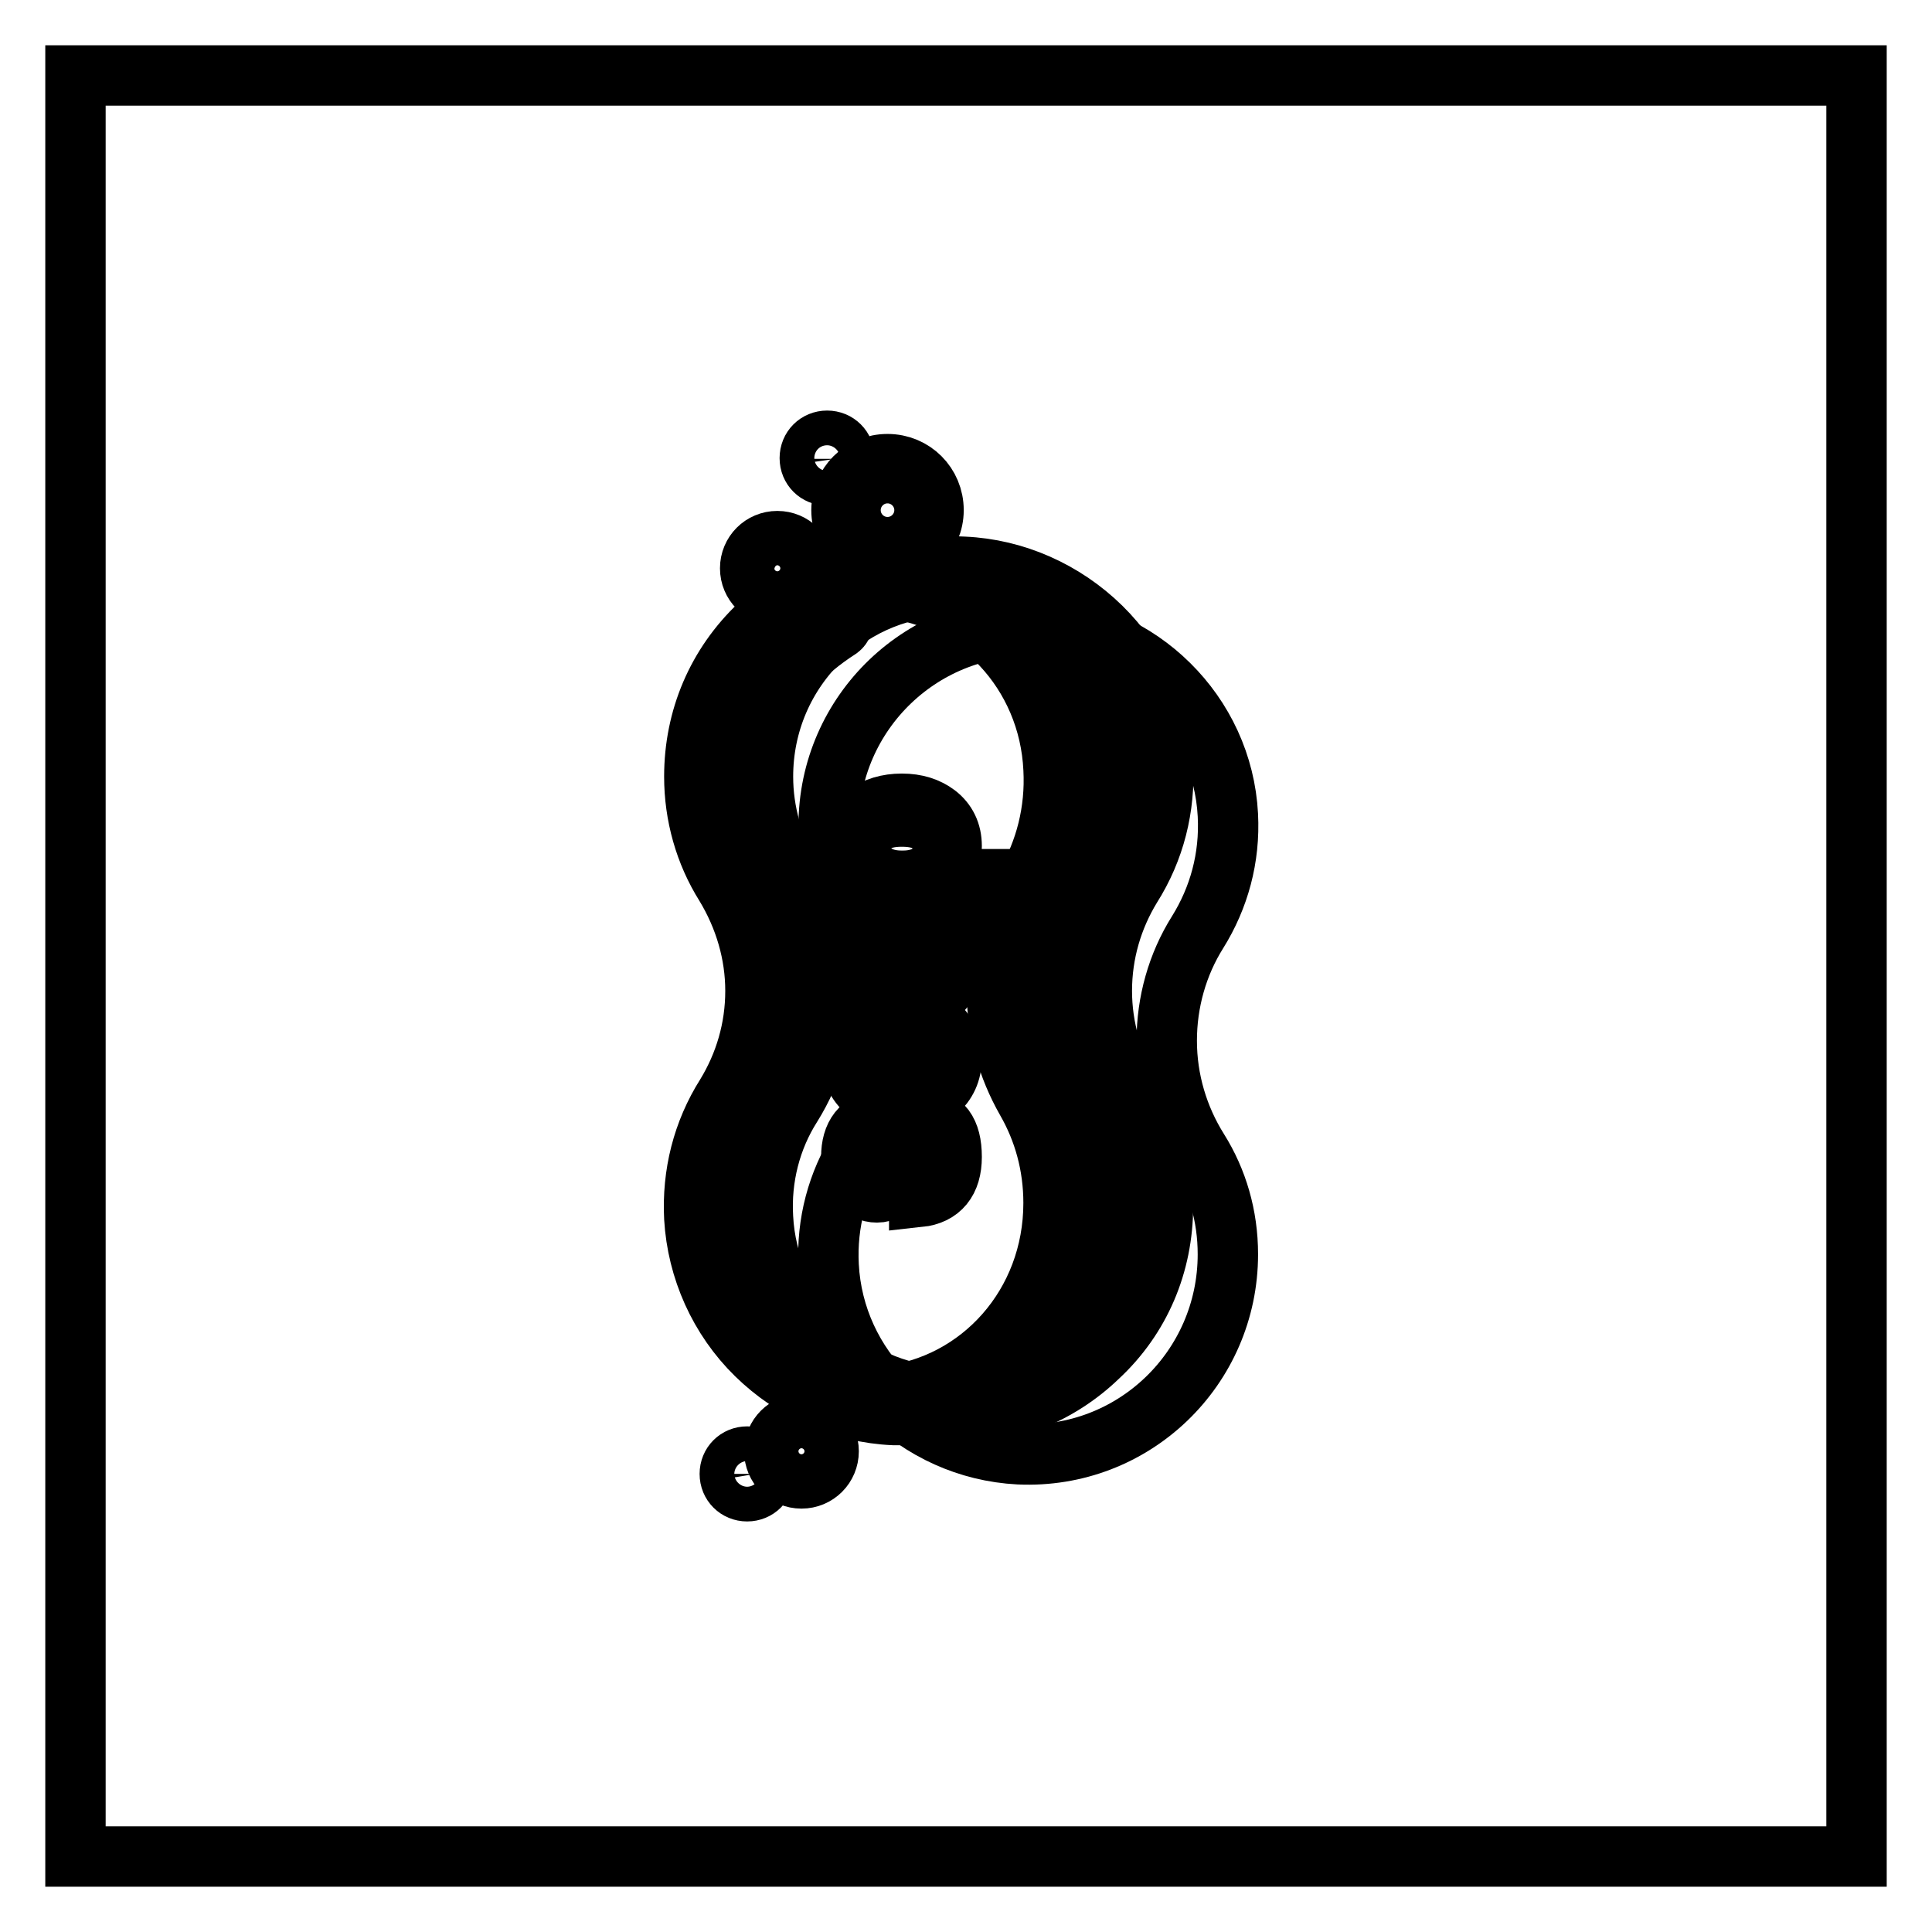 <?xml version="1.0" encoding="utf-8"?>
<!-- Svg Vector Icons : http://www.onlinewebfonts.com/icon -->
<!DOCTYPE svg PUBLIC "-//W3C//DTD SVG 1.1//EN" "http://www.w3.org/Graphics/SVG/1.1/DTD/svg11.dtd">
<svg version="1.1" xmlns="http://www.w3.org/2000/svg" xmlns:xlink="http://www.w3.org/1999/xlink" x="0px" y="0px" viewBox="0 0 256 256" enable-background="new 0 0 256 256" xml:space="preserve">
<g> <path stroke-width="8" fill-opacity="0" stroke="#000000"  d="M10,10h236v236H10V10z"/> <path stroke-width="8" fill-opacity="0" stroke="#000000"  d="M154.6,137.9c0-5.1,1.4-10.1,4.1-14.4c2.8-4.5,4.3-9.8,4-15.5c-0.7-13.5-11.7-24.3-25.2-25 c-15.2-0.7-27.7,11.4-27.7,26.4c0,5.1,1.4,9.8,3.9,13.8c2.7,4.4,4.2,9.4,4.2,14.6c0,5.1-1.4,10.1-4.1,14.4c-2.8,4.5-4.3,9.8-4,15.5 c0.7,13.5,11.7,24.3,25.2,25c15.2,0.7,27.7-11.4,27.7-26.5c0-5.1-1.4-9.8-3.9-13.8C156.1,148.1,154.6,143.1,154.6,137.9 L154.6,137.9z"/> <path stroke-width="8" fill-opacity="0" stroke="#000000"  d="M144.7,131.3c0-5.1,1.4-10.1,4.1-14.4c2.8-4.5,4.3-9.8,4-15.5c-0.7-13.5-11.7-24.3-25.2-25 c-15.2-0.7-27.7,11.4-27.7,26.4c0,5.1,1.4,9.8,3.9,13.8c2.7,4.4,4.2,9.4,4.2,14.6c0,5.1-1.4,10.1-4.1,14.4c-2.8,4.5-4.3,9.8-4,15.5 c0.7,13.5,11.7,24.3,25.2,25c15.2,0.7,27.7-11.4,27.7-26.5c0-5.1-1.4-9.8-3.9-13.8C146.2,141.6,144.7,136.5,144.7,131.3 L144.7,131.3z"/> <path stroke-width="8" fill-opacity="0" stroke="#000000"  d="M126.4,187.5c-0.4,0-0.9,0-1.3,0c-6.8-0.3-13.3-3.2-18.2-8c-4.9-4.9-7.8-11.3-8.2-18.1 c-0.3-5.8,1.1-11.4,4.2-16.3c2.5-4.1,3.9-8.8,3.9-13.8c0-4.9-1.4-9.7-4-14c-2.7-4.4-4.1-9.4-4.1-14.5c0-7.7,3-14.8,8.6-20.1 s12.8-8,20.4-7.6c6.8,0.3,13.3,3.2,18.2,8s7.8,11.3,8.2,18.1c0.3,5.8-1.1,11.4-4.2,16.3c-2.5,4.1-3.9,8.8-3.9,13.8 c0,4.9,1.4,9.7,4,14c2.7,4.4,4.1,9.4,4.1,14.5c0,7.7-3,14.8-8.6,20C140.3,184.8,133.5,187.5,126.4,187.5L126.4,187.5z M126.3,77.6 c-6.5,0-12.7,2.4-17.4,7c-5,4.8-7.8,11.3-7.8,18.3c0,4.7,1.3,9.2,3.7,13.2c2.9,4.7,4.4,9.9,4.4,15.3c0,5.4-1.5,10.6-4.3,15.1 c-2.8,4.4-4.1,9.6-3.8,14.8c0.3,6.2,3,12.1,7.4,16.5c4.5,4.4,10.3,7,16.5,7.3c7,0.3,13.6-2.1,18.6-7c5-4.8,7.8-11.3,7.8-18.3 c0-4.7-1.3-9.2-3.7-13.2c-2.9-4.7-4.4-9.9-4.4-15.3c0-5.4,1.5-10.6,4.3-15.1c2.8-4.4,4.1-9.5,3.8-14.8c-0.3-6.2-3-12.1-7.4-16.5 c-4.5-4.4-10.3-7-16.5-7.3C127.1,77.6,126.7,77.6,126.3,77.6L126.3,77.6z"/> <path stroke-width="8" fill-opacity="0" stroke="#000000"  d="M138.1,131.3c0-5.1,1.4-10.1,4.1-14.4c2.8-4.5,4.3-9.8,4-15.5c-0.7-13.5-11.7-24.3-25.2-25 c-15.2-0.7-27.7,11.4-27.7,26.4c0,5.1,1.4,9.8,3.9,13.8c2.7,4.4,4.2,9.4,4.2,14.6c0,5.1-1.4,10.1-4.1,14.4c-2.8,4.5-4.3,9.8-4,15.5 c0.7,13.5,11.7,24.3,25.2,25c15.2,0.7,27.7-11.4,27.7-26.5c0-5.1-1.4-9.8-3.9-13.8C139.6,141.6,138.1,136.5,138.1,131.3 L138.1,131.3z"/> <path stroke-width="8" fill-opacity="0" stroke="#000000"  d="M119.7,187.5c-0.4,0-0.9,0-1.3,0c-6.8-0.3-13.3-3.2-18.2-8s-7.8-11.3-8.2-18.1c-0.3-5.8,1.1-11.4,4.2-16.3 c2.5-4.1,3.9-8.8,3.9-13.8c0-4.9-1.4-9.7-4-14C93.4,113,92,108,92,102.9c0-7.7,3-14.8,8.6-20.1c5.5-5.3,12.8-8,20.4-7.6 c6.8,0.3,13.3,3.2,18.2,8c4.9,4.9,7.8,11.3,8.2,18.1c0.3,5.8-1.1,11.4-4.2,16.3c-2.5,4.1-3.9,8.8-3.9,13.8c0,4.9,1.4,9.7,4,14 c2.7,4.4,4.1,9.4,4.1,14.5c0,7.7-3,14.8-8.6,20C133.7,184.8,126.9,187.5,119.7,187.5L119.7,187.5z M119.7,77.6 c-6.5,0-12.7,2.4-17.4,7c-5,4.8-7.8,11.3-7.8,18.3c0,4.7,1.3,9.2,3.7,13.2c2.9,4.7,4.4,9.9,4.4,15.3c0,5.4-1.5,10.6-4.3,15.1 c-2.8,4.4-4.1,9.6-3.8,14.8c0.3,6.2,3,12.1,7.4,16.5c4.5,4.4,10.3,7,16.5,7.3c7,0.3,13.6-2.1,18.6-7c5-4.8,7.8-11.3,7.8-18.3 c0-4.7-1.3-9.2-3.7-13.2c-2.9-4.7-4.4-9.9-4.4-15.3c0-5.4,1.5-10.6,4.3-15.1c2.8-4.4,4.1-9.5,3.8-14.8c-0.3-6.2-3-12.1-7.4-16.5 c-4.5-4.4-10.3-7-16.5-7.3C120.5,77.6,120.1,77.6,119.7,77.6z"/> <path stroke-width="8" fill-opacity="0" stroke="#000000"  d="M139.6,101.9c0.3,5.6-1.1,10.9-3.7,15.3c-2.5,4.2-3.8,9.2-3.8,14.2c0,5.1,1.4,10,3.9,14.4 c2.3,4,3.6,8.6,3.6,13.6c0,13.5-9.7,24.2-22.2,25.6c0.5,0,0.9,0.1,1.4,0.1c14.2,0.7,25.9-10.9,25.9-25.7c0-5-1.3-9.7-3.6-13.6 c-2.5-4.3-3.9-9.3-3.9-14.4c0-5,1.3-10,3.8-14.2c2.6-4.4,4-9.7,3.7-15.3c-0.7-13.3-11-23.6-23.6-24.2c-1.2-0.1-2.4,0-3.6,0.2 C129.4,79.1,139,89.1,139.6,101.9L139.6,101.9z"/> <path stroke-width="8" fill-opacity="0" stroke="#000000"  d="M116.7,148.4v1.5c-0.9,0.2-1.5,0.5-1.9,1.1c-0.5,0.6-0.7,1.5-0.7,2.6c0,0.9,0.2,1.7,0.6,2.3 c0.4,0.6,0.9,0.9,1.5,0.9c0.6,0,1.2-0.4,1.5-1.1c0.3-0.5,0.5-1.4,0.9-2.7c0.4-1.5,0.8-2.7,1.2-3.3c0.6-1,1.5-1.5,2.5-1.5 c2.5,0,3.8,1.7,3.8,5.1c0,3.2-1.5,5-4.3,5.3V157c1.1-0.1,1.9-0.5,2.4-1.2c0.4-0.6,0.7-1.5,0.7-2.7c0-2.4-0.8-3.7-2.5-3.7 c-0.8,0-1.3,0.4-1.8,1.2c-0.2,0.4-0.5,1.4-0.9,2.8c-0.4,1.5-0.8,2.5-1.1,3.1c-0.6,1-1.4,1.5-2.4,1.5s-1.8-0.4-2.5-1.4 c-0.6-0.9-0.9-2-0.9-3.3C112.8,150.4,114.1,148.7,116.7,148.4z M114.8,135.7c1.2-1,2.8-1.5,4.7-1.5c1.8,0,3.4,0.5,4.6,1.5 c1.3,1.1,2,2.6,2,4.5c0,1.9-0.7,3.3-2,4.5c-1.2,1-2.8,1.5-4.6,1.5c-1.8,0-3.4-0.5-4.7-1.6c-1.3-1.1-2-2.6-2-4.4 C112.8,138.3,113.5,136.8,114.8,135.7L114.8,135.7z M115.7,143.5c1,0.8,2.2,1.1,3.7,1.1c1.5,0,2.7-0.4,3.7-1.1 c1.1-0.8,1.7-2,1.7-3.4c0-1.5-0.6-2.6-1.7-3.4c-1-0.7-2.3-1.1-3.7-1.1c-1.5,0-2.8,0.4-3.7,1.1c-1.1,0.8-1.7,2-1.7,3.4 S114.6,142.7,115.7,143.5z M114.2,122.2c0.8-0.7,1.9-1.1,3.4-1.1h8.1v1.4h-2.4c0.7,0.5,1.4,1.2,1.9,2c0.6,1,0.9,2.1,0.9,3.3 c0,1.2-0.3,2.2-0.9,3c-0.6,0.8-1.5,1.2-2.5,1.2c-1.5,0-2.5-0.6-3.2-1.8c-0.7-1-1-2.5-1-4.4l0-3.2h-0.8c-2.4,0-3.6,1.2-3.6,3.7 c0,1,0.2,1.9,0.6,2.5c0.5,0.7,1.1,1.2,2,1.4l-0.1,1.5c-1.3-0.3-2.3-0.9-2.9-1.9c-0.6-0.9-0.9-2.1-0.9-3.5 C112.8,124.4,113.3,123.1,114.2,122.2L114.2,122.2z M119.6,125.7c0,3.2,1.1,4.8,3.1,4.8c0.7,0,1.2-0.3,1.6-0.8 c0.4-0.5,0.6-1.3,0.6-2.1c0-1.3-0.4-2.4-1.3-3.5c-0.8-1-1.8-1.5-2.7-1.5h-1.3L119.6,125.7z M114.8,107.9c1.2-0.9,2.8-1.4,4.7-1.4 c1.9,0,3.4,0.5,4.6,1.4c1.3,1,2,2.4,2,4.2c0,2-1,3.5-3,4.4h7.5v1.5h-17.5v-1.4h2.5c-1.9-0.9-2.8-2.4-2.8-4.4 C112.8,110.4,113.5,109,114.8,107.9z M115.7,115.6c0.9,0.7,2.2,1.1,3.7,1.1h0.3c1.5,0,2.8-0.4,3.7-1.1c1-0.8,1.5-1.8,1.5-3.1 c0-1.5-0.5-2.5-1.6-3.3c-0.9-0.7-2.2-1-3.8-1c-1.6,0-2.9,0.3-3.8,1c-1.1,0.8-1.6,1.9-1.6,3.3C114.1,113.7,114.6,114.8,115.7,115.6z "/> <path stroke-width="8" fill-opacity="0" stroke="#000000"  d="M112.1,67.6c0,3,2.5,5.5,5.5,5.5c3,0,5.5-2.5,5.5-5.5c0-3-2.5-5.5-5.5-5.5 C114.5,62.1,112.1,64.6,112.1,67.6z"/> <path stroke-width="8" fill-opacity="0" stroke="#000000"  d="M117.6,73.7c-3.4,0-6.1-2.7-6.1-6.1c0-3.4,2.7-6.1,6.1-6.1s6.1,2.7,6.1,6.1C123.7,71,120.9,73.7,117.6,73.7 z M117.6,62.7c-2.7,0-4.9,2.2-4.9,4.9s2.2,4.9,4.9,4.9s4.9-2.2,4.9-4.9S120.3,62.7,117.6,62.7z"/> <path stroke-width="8" fill-opacity="0" stroke="#000000"  d="M100,75.3c0,1.7,1.3,3,3,3c1.7,0,3-1.3,3-3c0,0,0,0,0,0c0-1.7-1.3-3-3-3C101.4,72.3,100,73.6,100,75.3 C100,75.3,100,75.3,100,75.3z"/> <path stroke-width="8" fill-opacity="0" stroke="#000000"  d="M103,78.9c-2,0-3.6-1.6-3.6-3.6c0-2,1.6-3.6,3.6-3.6c2,0,3.6,1.6,3.6,3.6C106.7,77.3,105,78.9,103,78.9z  M103,72.9c-1.3,0-2.4,1.1-2.4,2.4s1.1,2.4,2.4,2.4s2.4-1.1,2.4-2.4C105.4,74,104.4,72.9,103,72.9z"/> <path stroke-width="8" fill-opacity="0" stroke="#000000"  d="M103.2,192.3c0,1.7,1.3,3,3,3c1.7,0,3-1.3,3-3c0,0,0,0,0,0c0-1.7-1.3-3-3-3S103.2,190.6,103.2,192.3 C103.2,192.3,103.2,192.3,103.2,192.3z"/> <path stroke-width="8" fill-opacity="0" stroke="#000000"  d="M106.2,195.9c-2,0-3.6-1.6-3.6-3.6c0-2,1.6-3.6,3.6-3.6c2,0,3.6,1.6,3.6,3.6 C109.8,194.3,108.2,195.9,106.2,195.9z M106.2,189.9c-1.3,0-2.4,1.1-2.4,2.4s1.1,2.4,2.4,2.4c1.3,0,2.4-1.1,2.4-2.4 S107.5,189.9,106.2,189.9z"/> <path stroke-width="8" fill-opacity="0" stroke="#000000"  d="M107.9,60.7c0,0.9,0.8,1.7,1.7,1.7c0.9,0,1.7-0.8,1.7-1.7s-0.8-1.7-1.7-1.7C108.6,59,107.9,59.8,107.9,60.7 z"/> <path stroke-width="8" fill-opacity="0" stroke="#000000"  d="M109.6,63c-1.3,0-2.3-1-2.3-2.3c0-1.3,1-2.3,2.3-2.3c1.3,0,2.3,1,2.3,2.3C111.9,62,110.8,63,109.6,63z  M109.6,59.7c-0.6,0-1.1,0.5-1.1,1.1c0,0.6,0.5,1.1,1.1,1.1c0.6,0,1.1-0.5,1.1-1.1C110.6,60.1,110.1,59.7,109.6,59.7z"/> <path stroke-width="8" fill-opacity="0" stroke="#000000"  d="M97.3,195.3c0,0.9,0.8,1.7,1.7,1.7s1.7-0.8,1.7-1.7s-0.8-1.7-1.7-1.7S97.3,194.4,97.3,195.3z"/> <path stroke-width="8" fill-opacity="0" stroke="#000000"  d="M99,197.6c-1.3,0-2.3-1-2.3-2.3s1-2.3,2.3-2.3c1.3,0,2.3,1,2.3,2.3S100.3,197.6,99,197.6z M99,194.2 c-0.6,0-1.1,0.5-1.1,1.1c0,0.6,0.5,1.1,1.1,1.1c0.6,0,1.1-0.5,1.1-1.1C100,194.7,99.6,194.2,99,194.2z"/> <path stroke-width="8" fill-opacity="0" stroke="#000000"  d="M99.2,106.2c-0.4,0-0.8-0.3-0.8-0.7c-1-6.8,0.3-16.3,11.9-23.7c0.4-0.3,0.9-0.1,1.2,0.3 c0.3,0.4,0.1,0.9-0.3,1.2c-4.8,3.1-8.2,6.8-10,11.1c-1.4,3.3-1.8,7-1.2,11c0.1,0.5-0.3,0.9-0.7,0.9H99.2z M102.9,116.7 c-0.3,0-0.6-0.1-0.7-0.4c0-0.1-1.1-1.8-2.2-4.6c-0.2-0.4,0.1-0.9,0.5-1.1c0.4-0.2,0.9,0.1,1.1,0.5c1,2.7,2,4.3,2,4.3 c0.3,0.4,0.1,0.9-0.3,1.2C103.2,116.7,103,116.7,102.9,116.7z M100.1,170.1c-0.3,0-0.6-0.2-0.8-0.5c-2.4-5.4-4.1-13.7,1.1-22.4 c0.2-0.4,0.7-0.5,1.1-0.3c0.4,0.2,0.5,0.7,0.3,1.1c-4.8,8-3.2,15.8-1,20.9c0.2,0.4,0,0.9-0.4,1.1 C100.3,170,100.3,170.1,100.1,170.1L100.1,170.1z M103.8,176.4c-0.2,0-0.5-0.1-0.6-0.3c0,0-0.9-1.1-2-2.9c-0.2-0.4-0.1-0.9,0.3-1.1 c0.4-0.2,0.9-0.1,1.1,0.3c1,1.7,1.8,2.7,1.8,2.7c0.3,0.3,0.3,0.9-0.1,1.2C104.2,176.3,104,176.4,103.8,176.4L103.8,176.4z"/></g>
</svg>